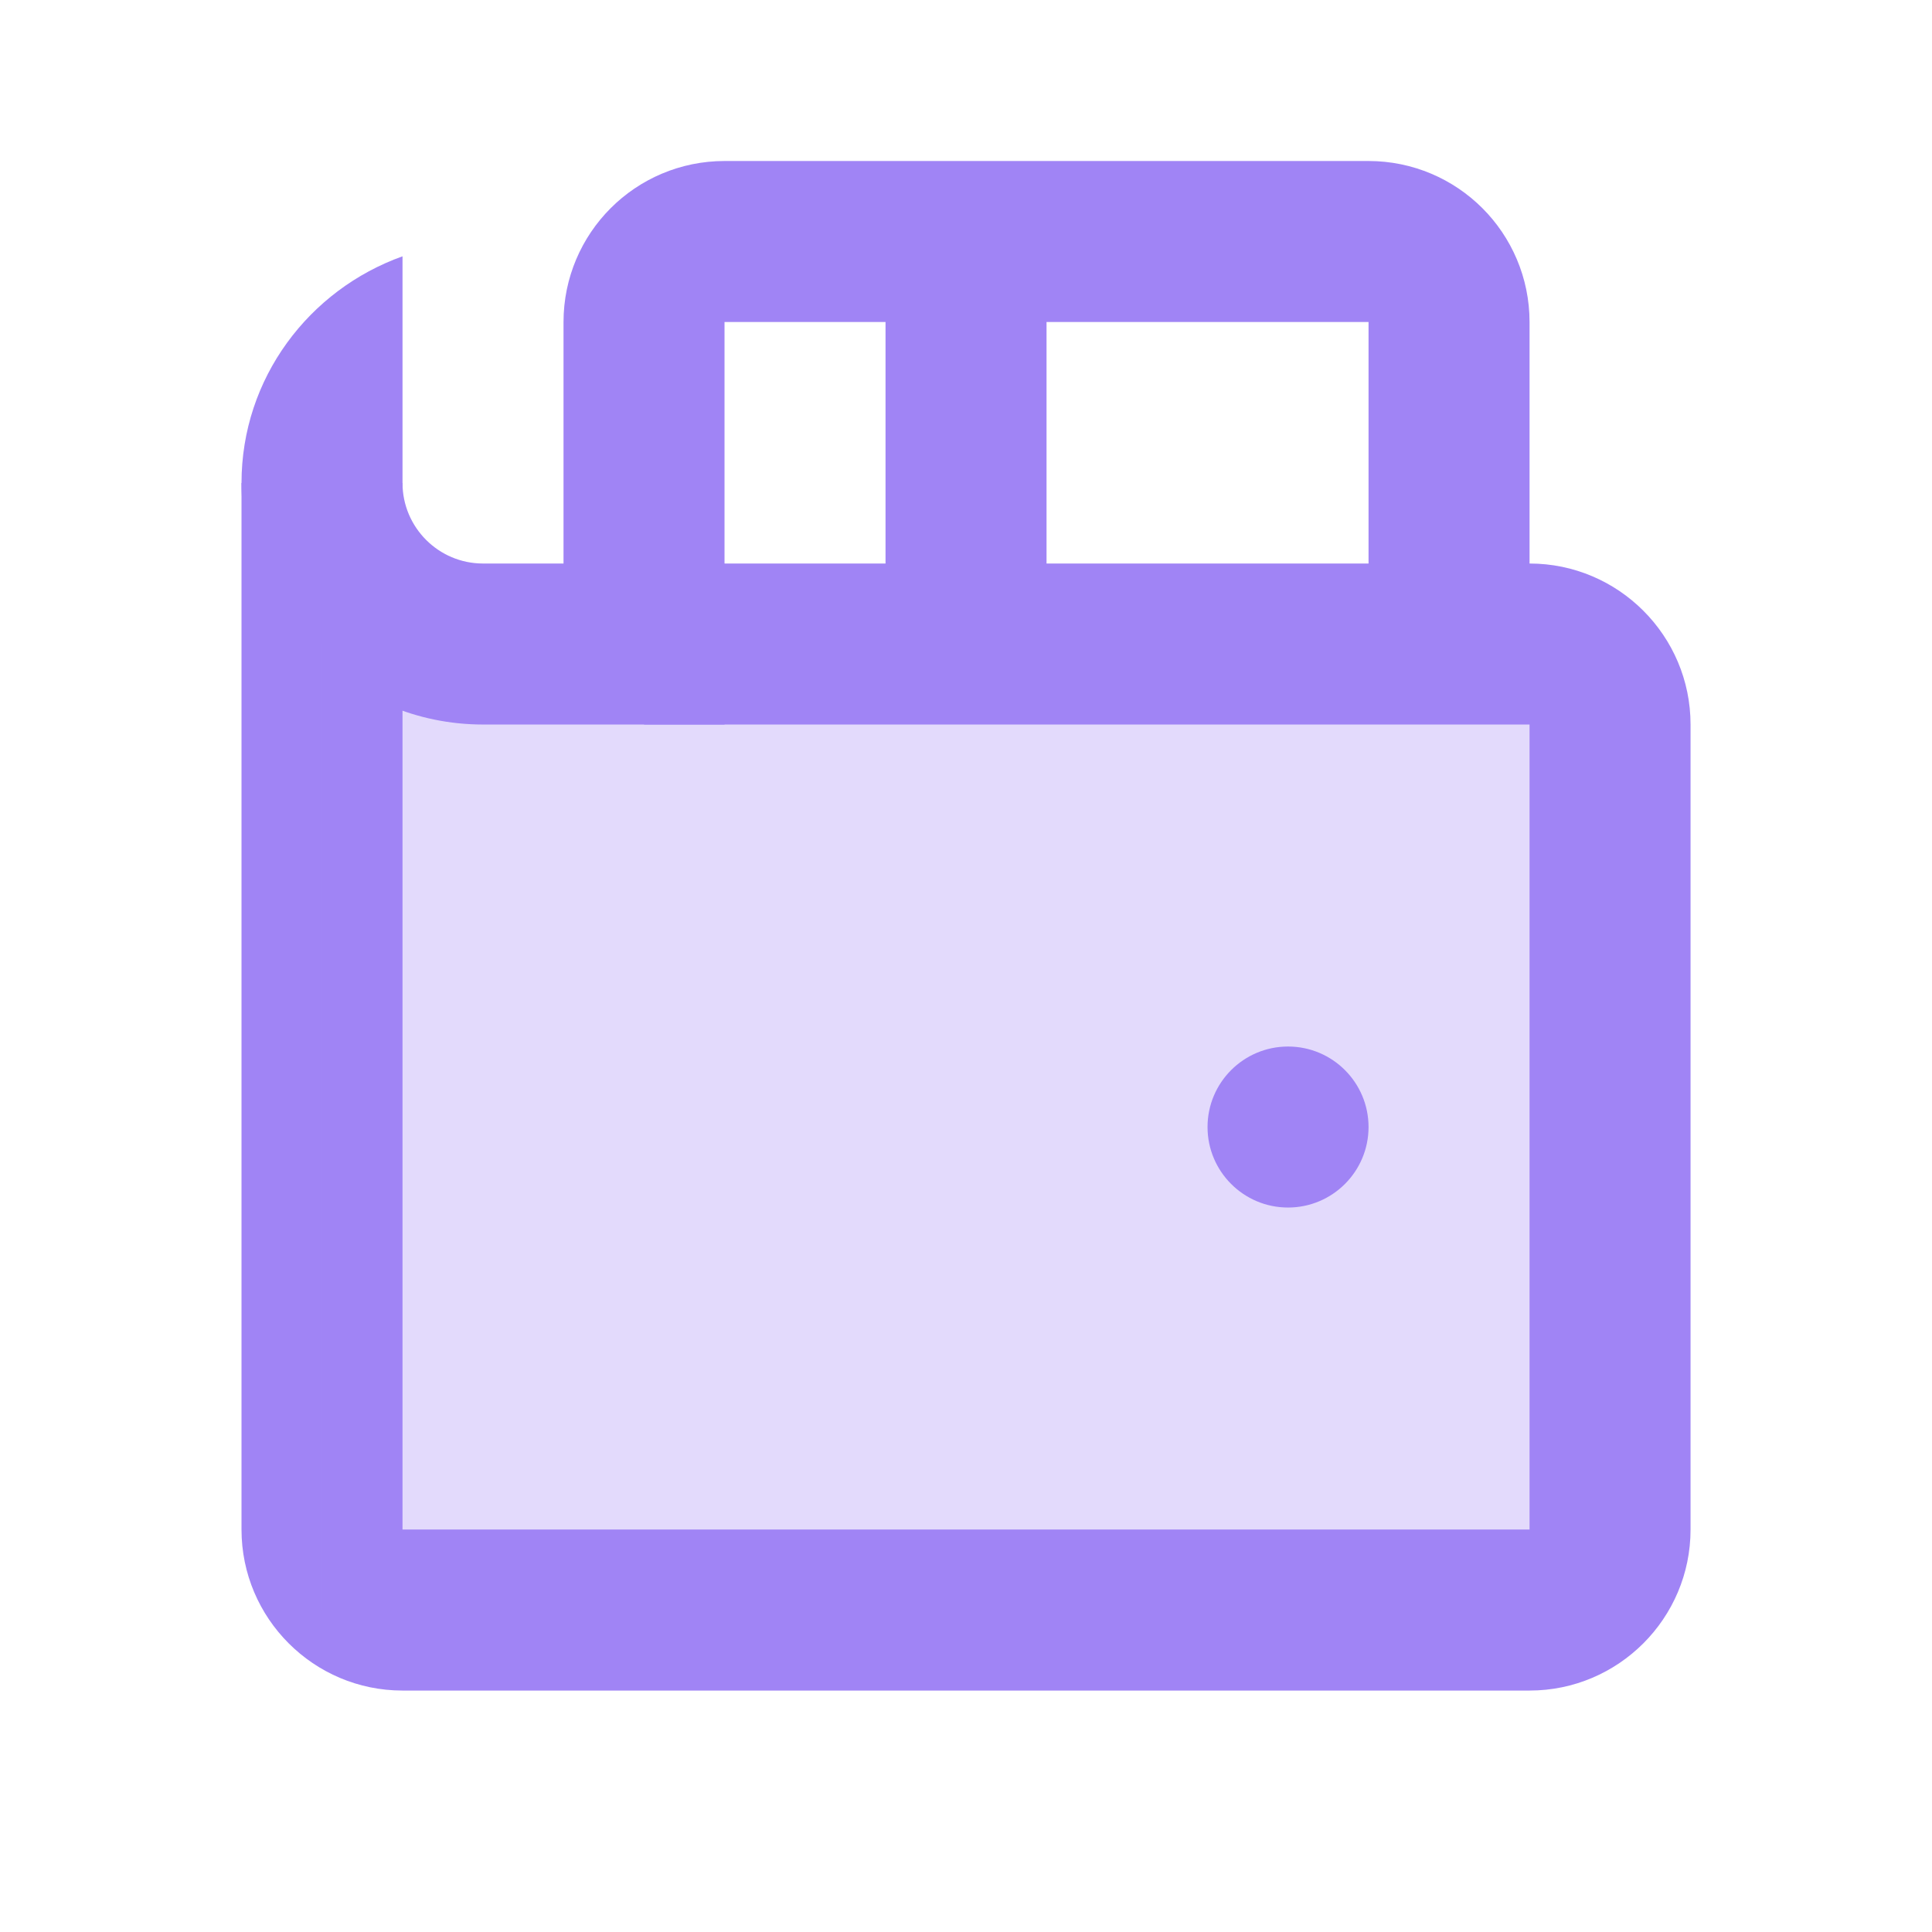 <?xml version="1.0" encoding="UTF-8"?> <svg xmlns="http://www.w3.org/2000/svg" xmlns:xlink="http://www.w3.org/1999/xlink" viewBox="0,0,256,256" width="24px" height="24px" fill-rule="nonzero"><g fill="none" fill-rule="nonzero" stroke="none" stroke-width="none" stroke-linecap="butt" stroke-linejoin="miter" stroke-miterlimit="10" stroke-dasharray="" stroke-dashoffset="0" font-family="none" font-weight="none" font-size="none" text-anchor="none" style="mix-blend-mode: normal"><g transform="scale(10.667,10.667)"><path d="M16,15c-0.552,0 -1,-0.448 -1,-1c0,-0.552 0.448,-1 1,-1c0.552,0 1,0.448 1,1c0,0.552 -0.448,1 -1,1z" fill="#a084f5" stroke="none" stroke-width="1"></path><path d="M19,21h-14c-1.103,0 -2,-0.897 -2,-2v-13h2v13h14v-10h-11v-2h11c1.103,0 2,0.897 2,2v10c0,1.103 -0.897,2 -2,2z" fill="#a084f5" stroke="none" stroke-width="1"></path><path d="M8,8v-4c0,-0.552 0.448,-1 1,-1h8c0.552,0 1,0.448 1,1v4M12,3v5" fill="none" stroke="#a084f5" stroke-width="2"></path><path d="M5,6v-2.816c-1.161,0.415 -2,1.514 -2,2.816c0,1.654 1.346,3 3,3h3v-2h-3c-0.552,0 -1,-0.449 -1,-1z" fill="#a084f5" stroke="none" stroke-width="1"></path><path d="M4,8h16v12h-16z" fill="#a084f5" stroke="none" stroke-width="1" opacity="0.3"></path></g></g></svg> 